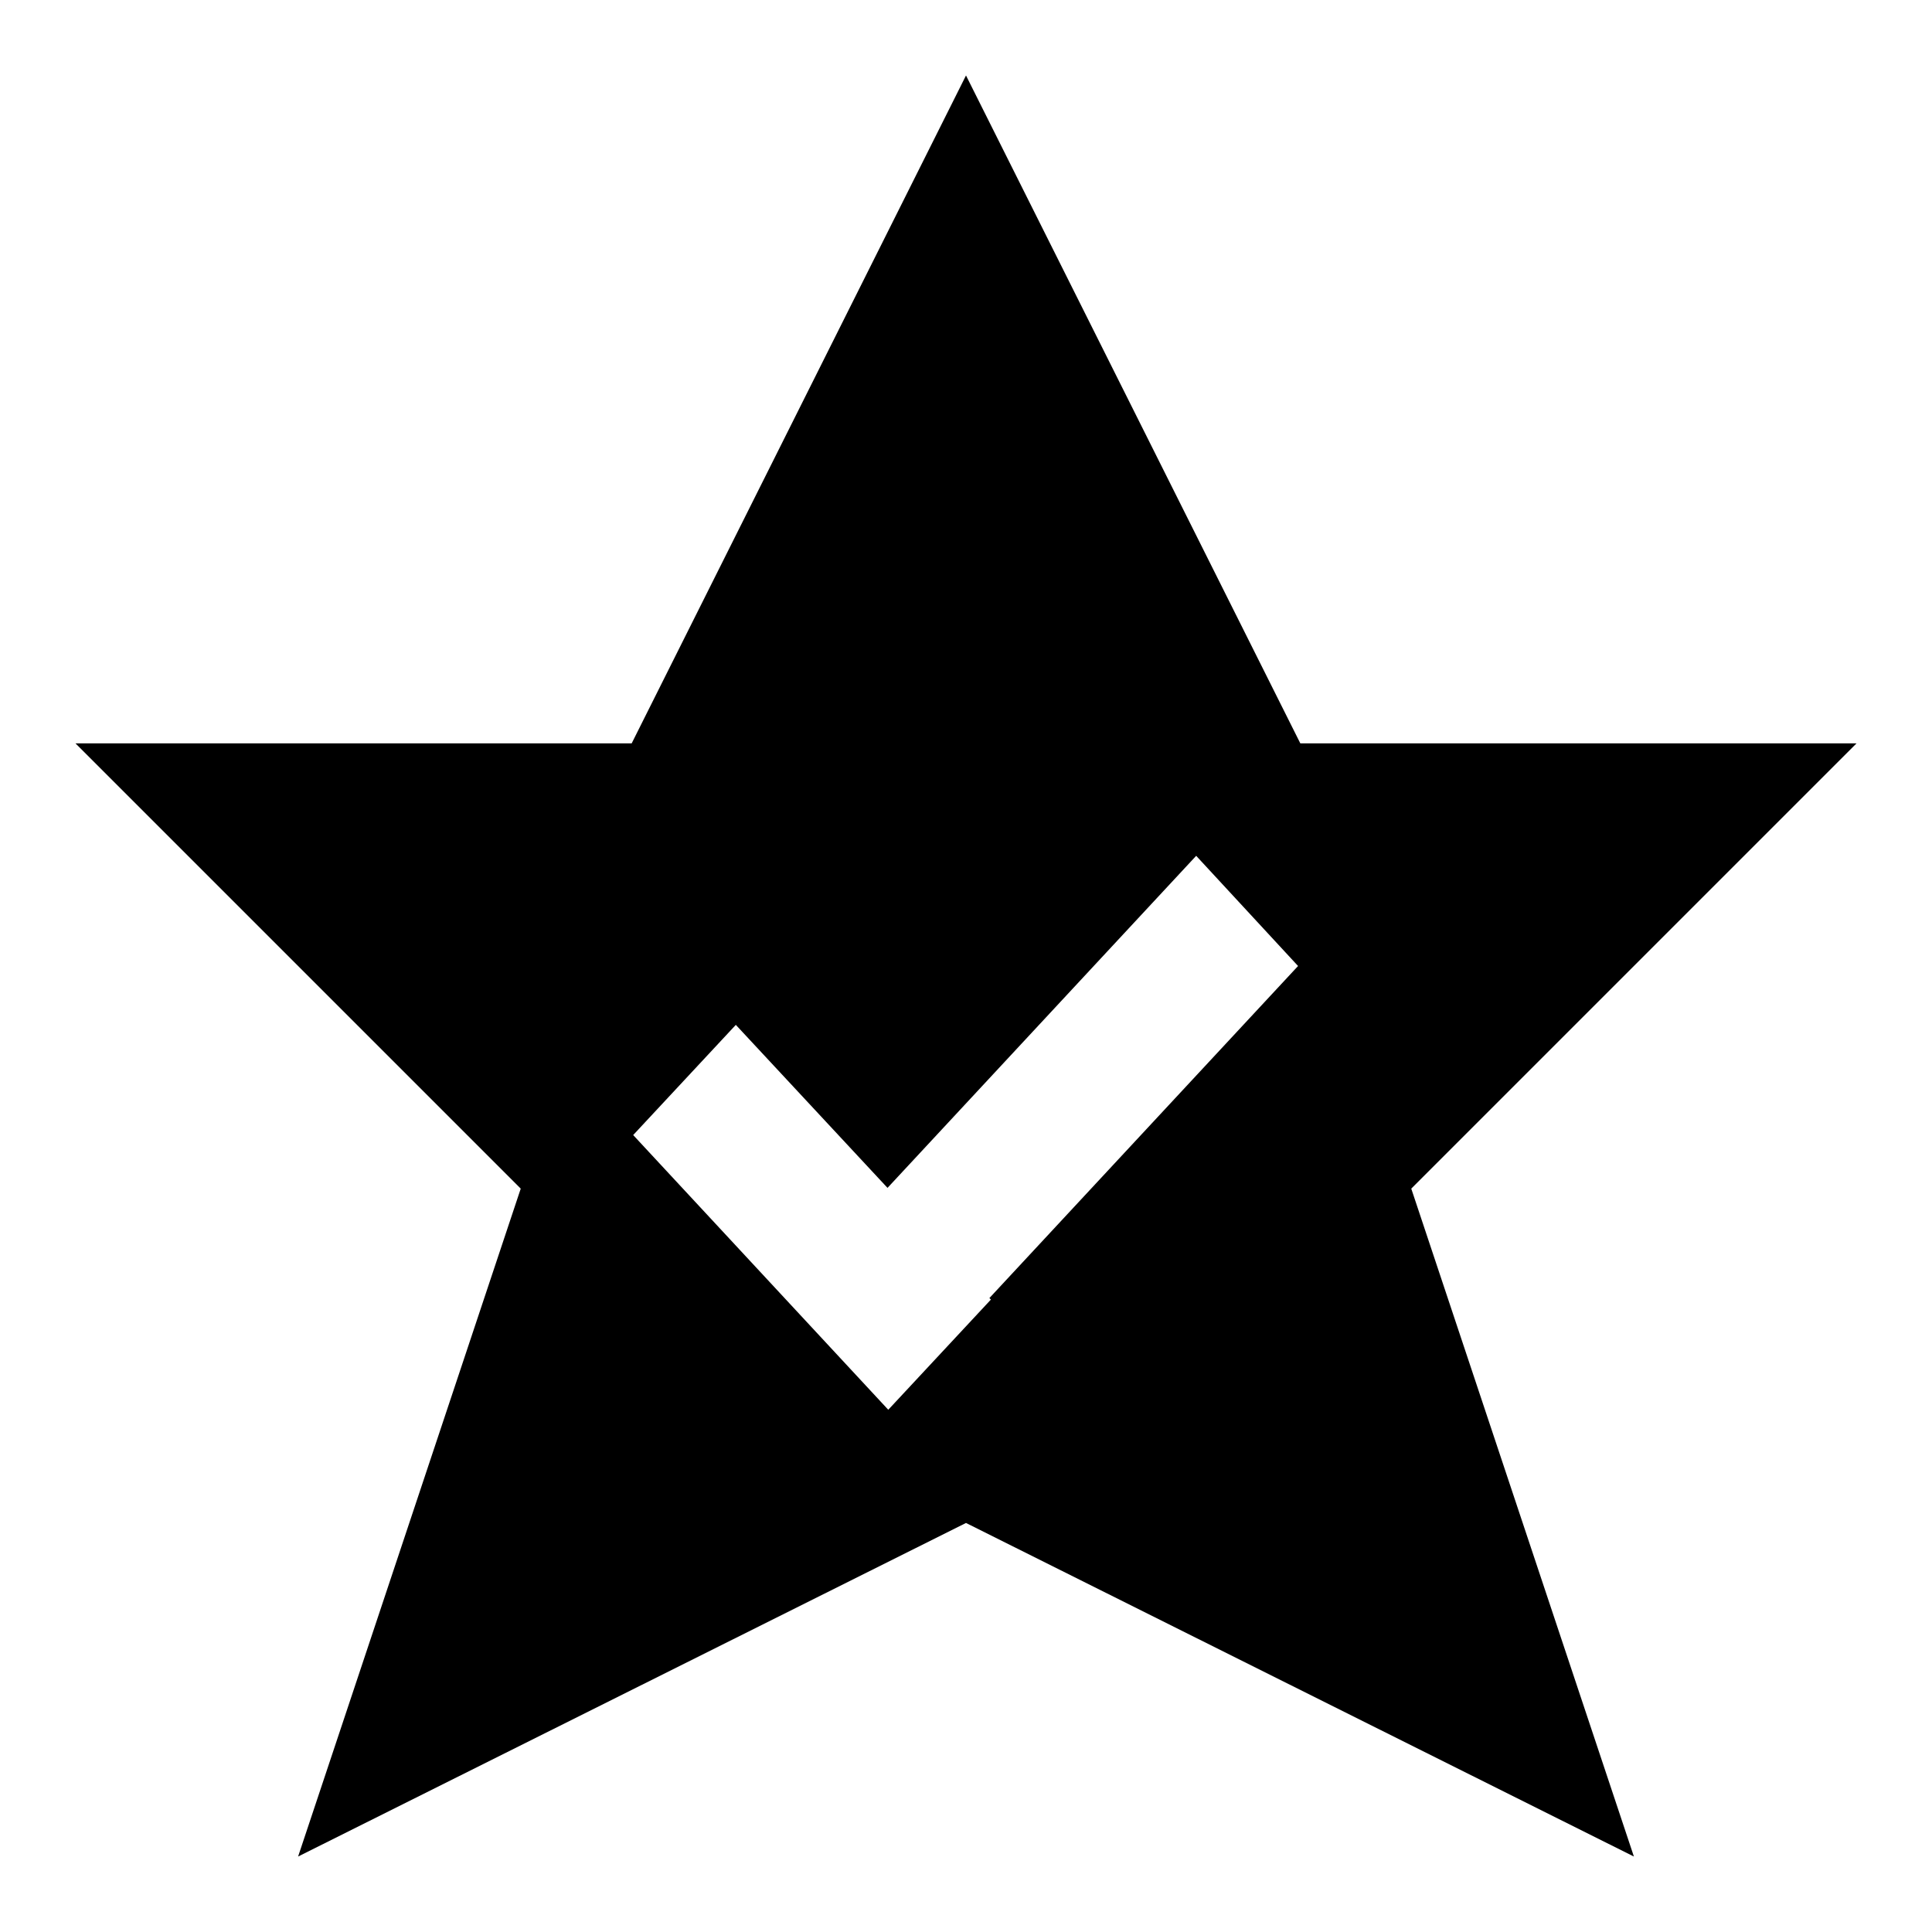 <?xml version="1.0" encoding="utf-8"?>
<!-- Svg Vector Icons : http://www.onlinewebfonts.com/icon -->
<!DOCTYPE svg PUBLIC "-//W3C//DTD SVG 1.1//EN" "http://www.w3.org/Graphics/SVG/1.1/DTD/svg11.dtd">
<svg version="1.1" xmlns="http://www.w3.org/2000/svg" xmlns:xlink="http://www.w3.org/1999/xlink" x="0px" y="0px" viewBox="0 0 256 256" enable-background="new 0 0 256 256" xml:space="preserve">
<g><g><path fill="#000000" d="M187,157.5l29.5,88.5L128,201.8L39.5,246L69,157.5l-59-59h73.7L128,10l44.3,88.5H246L187,157.5z M158.5,113.4l-40.9,44l-20.1-21.6l-13.6,14.6l33.8,36.4l13.6-14.6l-0.2-0.2l40.9-44L158.5,113.4L158.5,113.4z"/></g></g>
</svg>